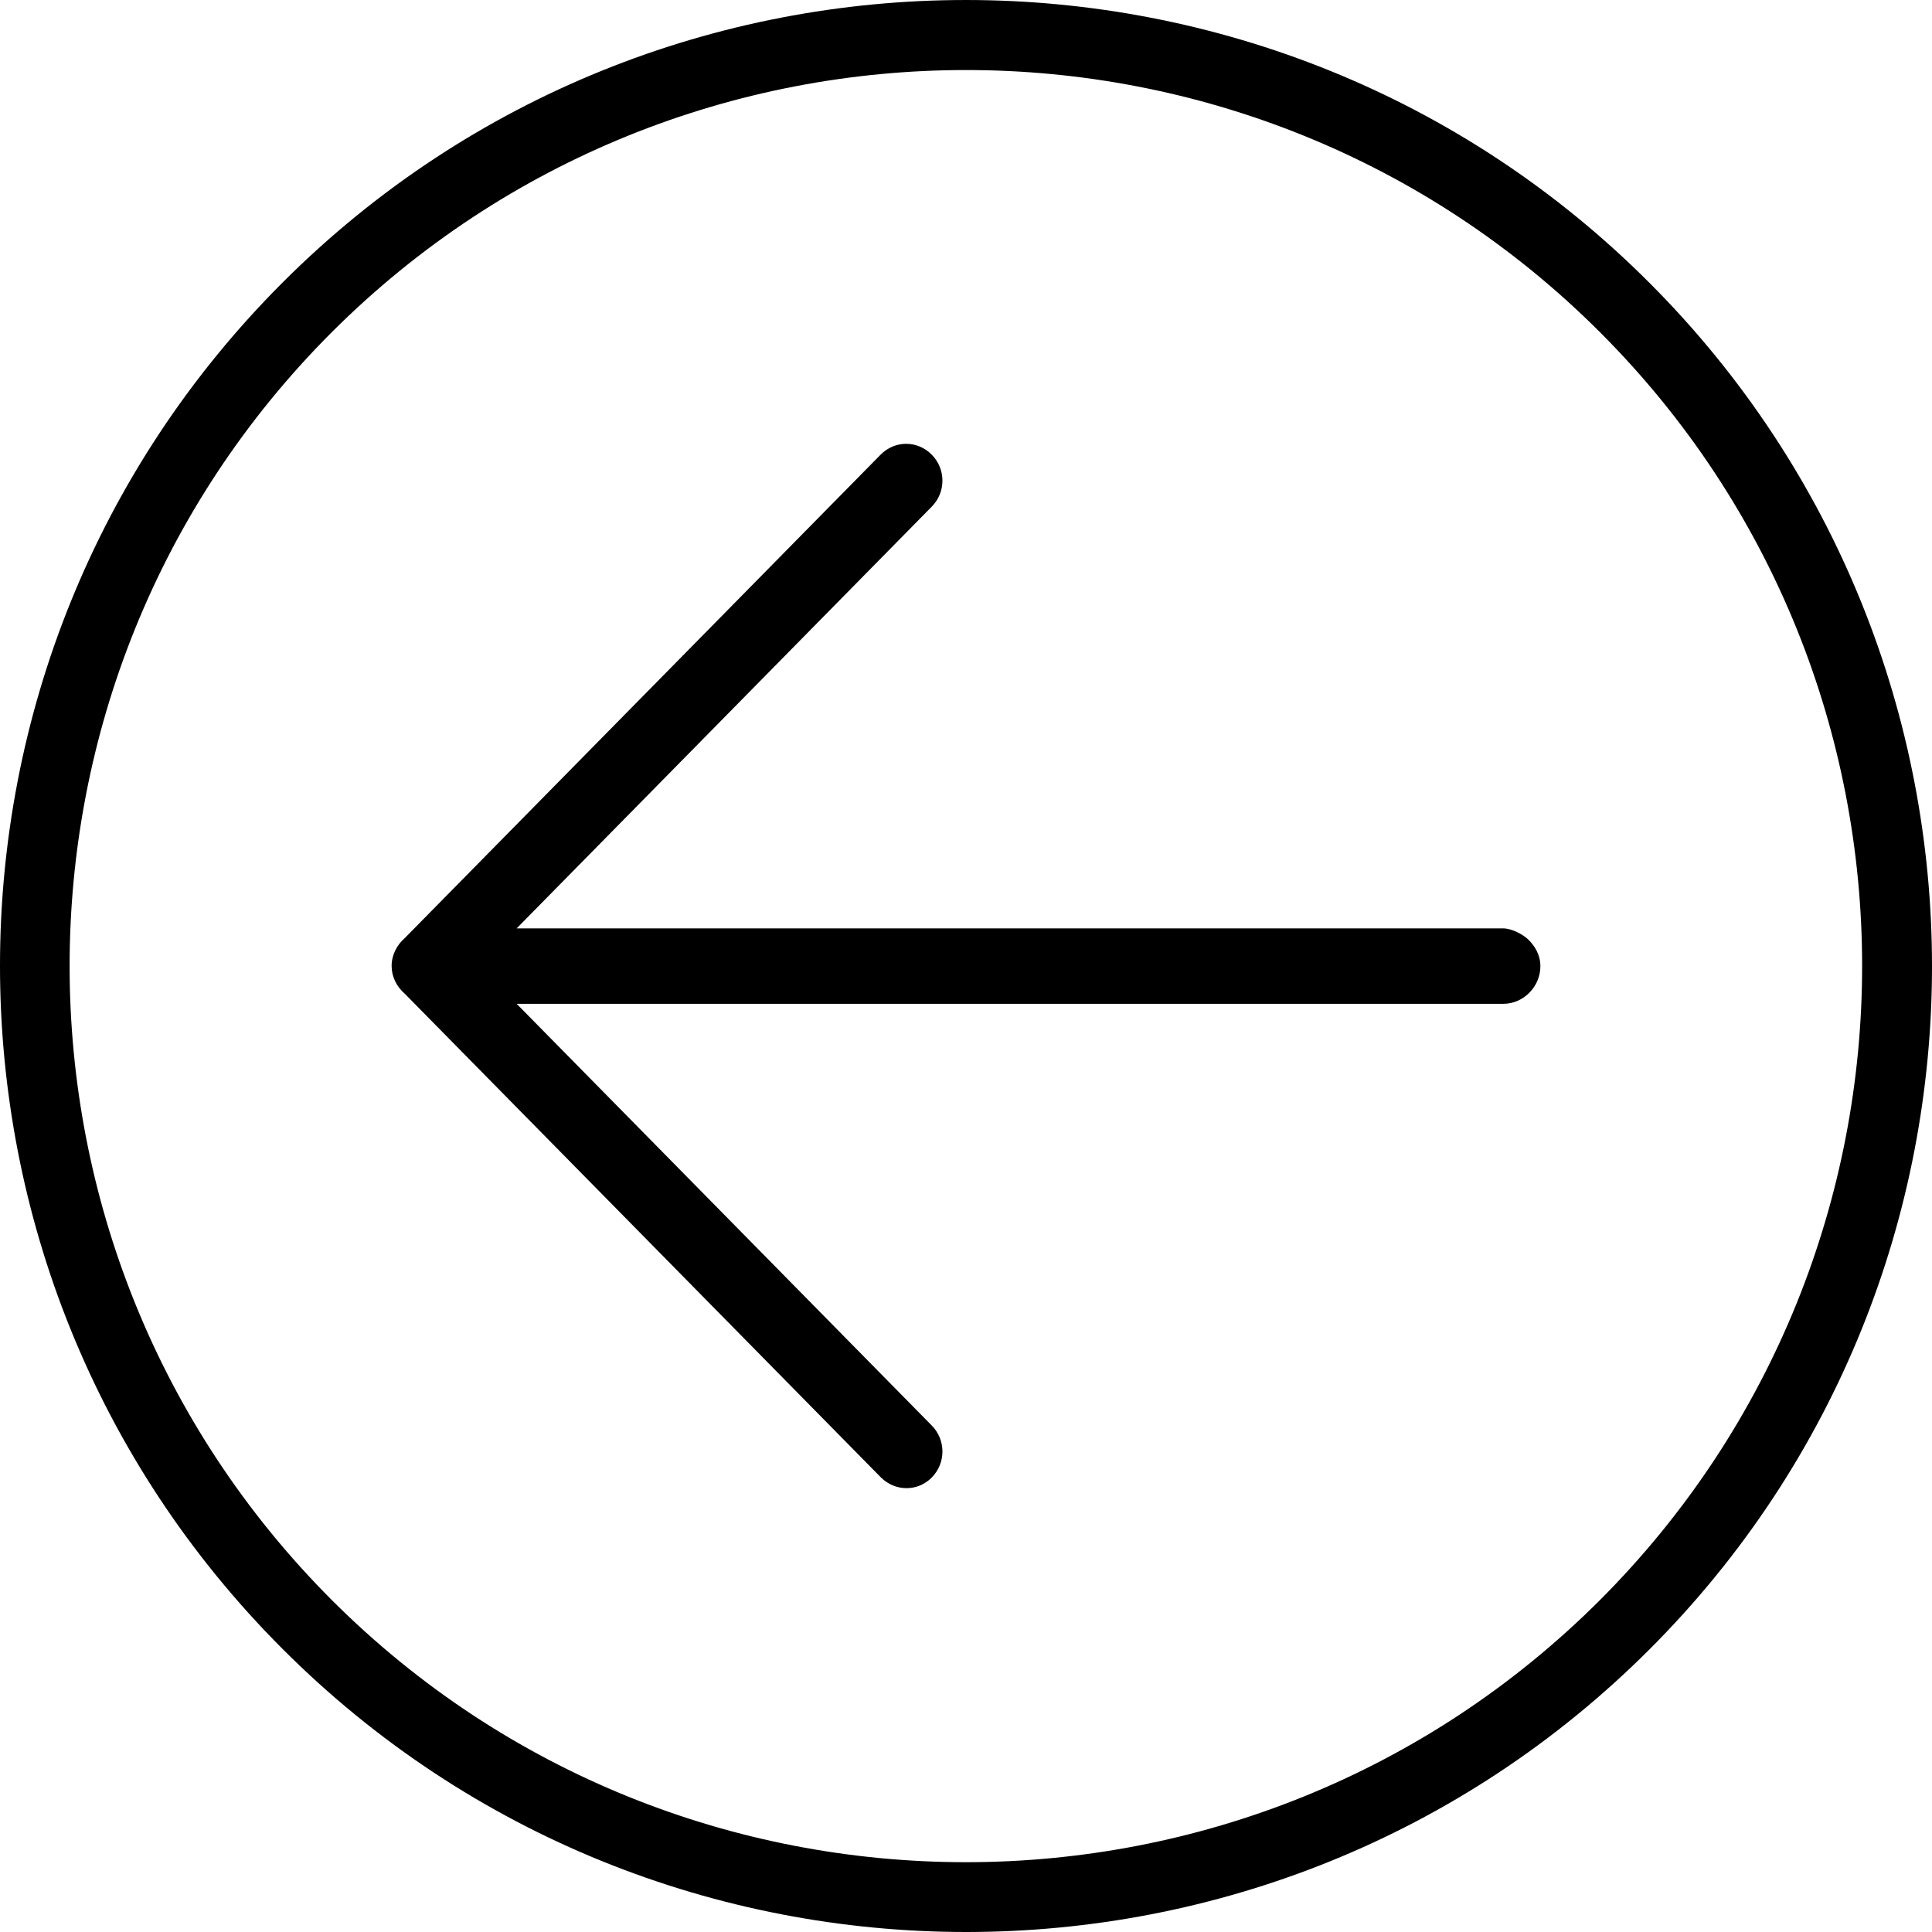 <svg width="74" height="74" viewBox="0 0 74 74" fill="none" xmlns="http://www.w3.org/2000/svg">
<path d="M10.83 63.165C-3.61 48.727 -3.61 25.252 10.83 10.815C25.255 -3.607 48.75 -3.607 63.175 10.83C77.601 25.267 77.616 48.742 63.175 63.179C48.735 77.617 25.255 77.602 10.83 63.165ZM61.282 12.723C47.892 -0.664 26.113 -0.664 12.709 12.723C-0.681 26.11 -0.681 47.884 12.709 61.286C26.099 74.673 47.892 74.673 61.282 61.286C74.671 47.884 74.671 26.11 61.282 12.723Z" fill="black"/>
<path d="M35.689 56.592C36.234 56.038 36.234 55.155 35.689 54.601L19.789 38.448L57.585 38.448C58.352 38.448 59 37.79 59 37.011C59 36.562 58.779 36.233 58.558 36.008C58.337 35.784 57.895 35.559 57.571 35.559L19.789 35.559L35.688 19.406C36.234 18.852 36.234 17.969 35.688 17.415C35.143 16.861 34.274 16.861 33.729 17.415L15.501 35.933C15.206 36.188 15 36.577 15 36.996C15 37.415 15.192 37.79 15.501 38.059L33.729 56.577C34.274 57.131 35.143 57.146 35.689 56.592Z" fill="black"/>
</svg>
